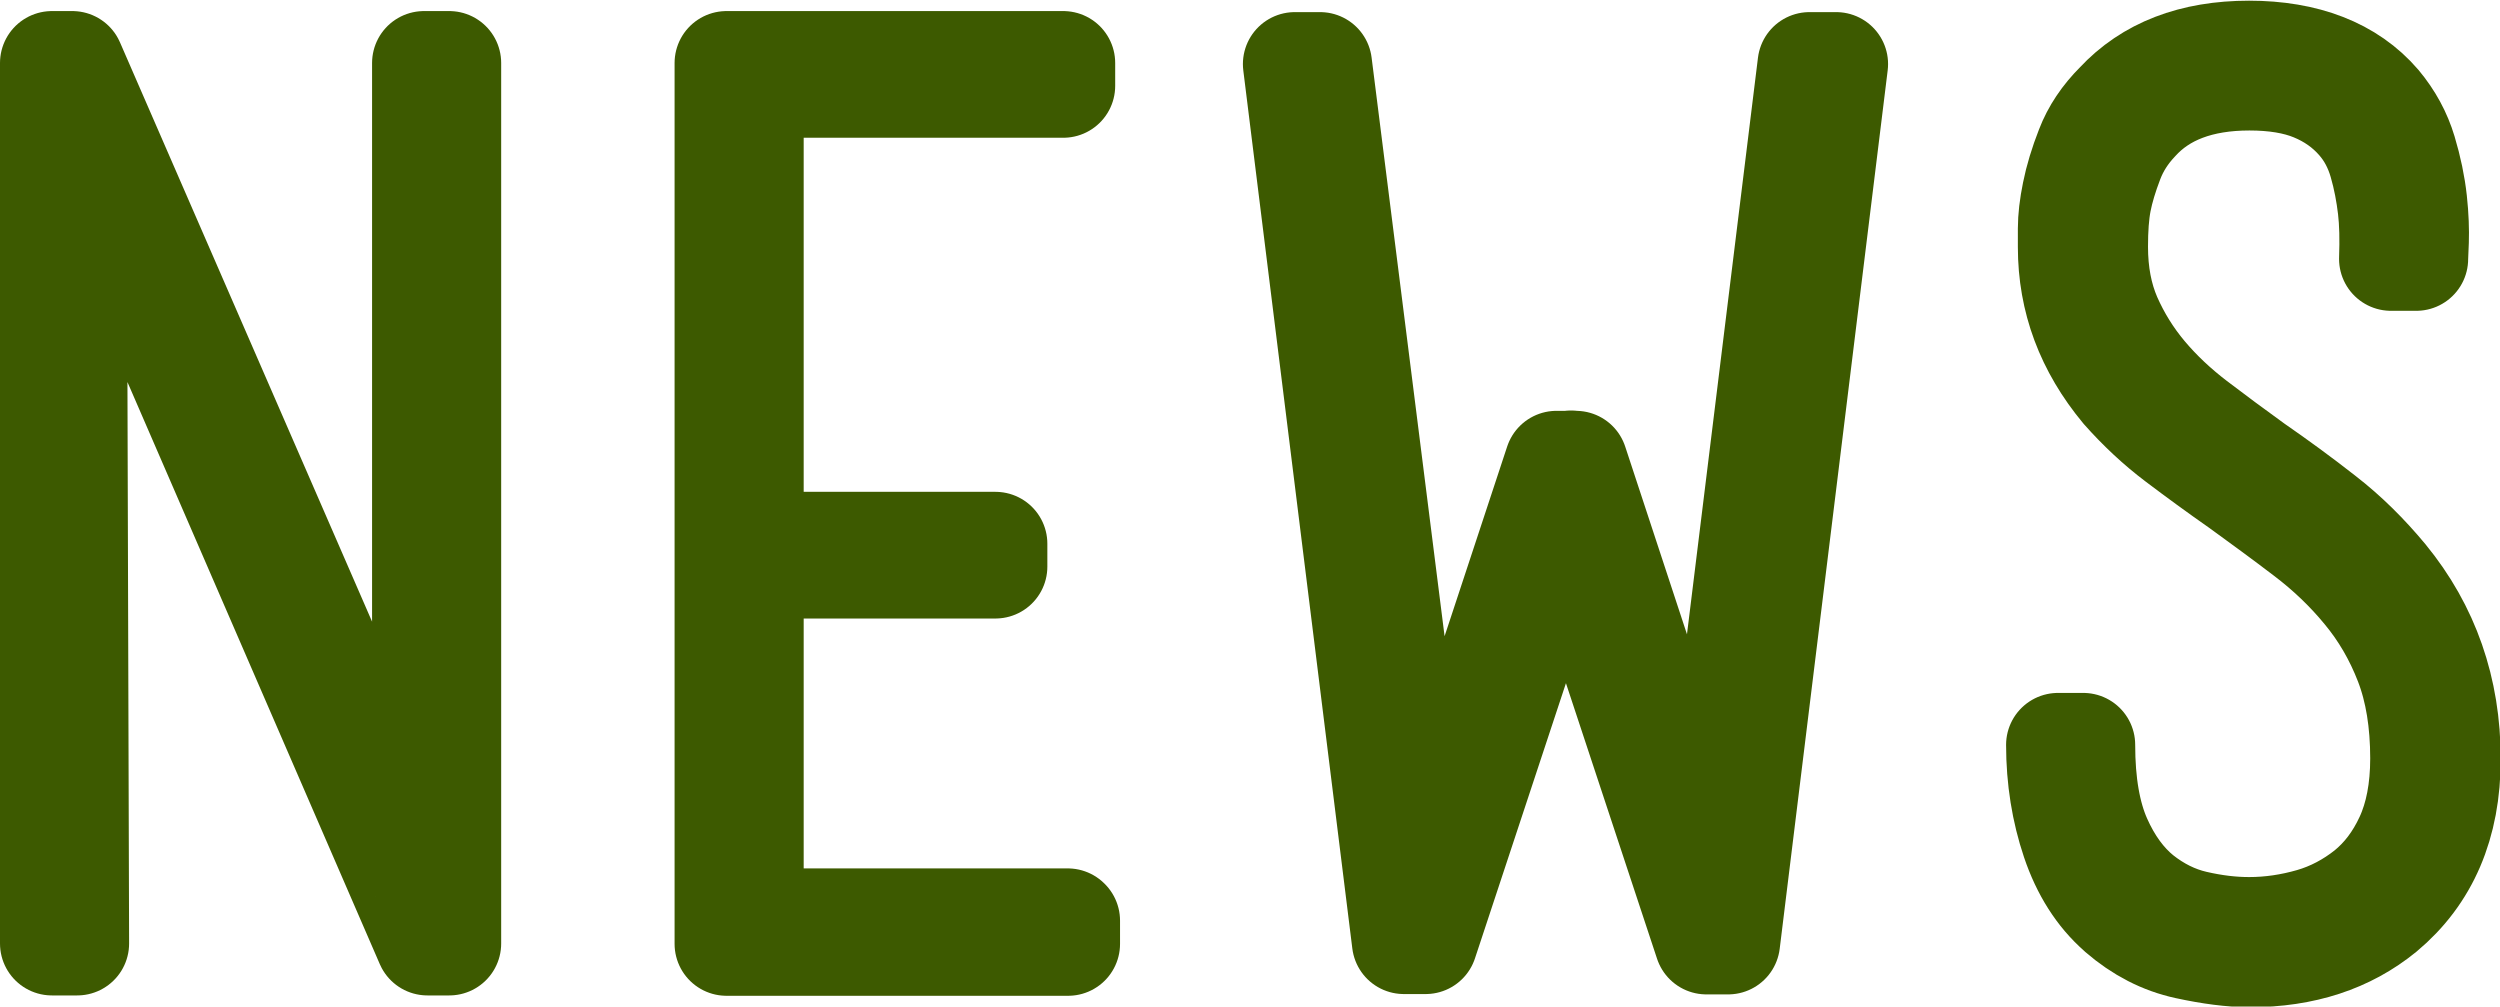 <?xml version="1.0" encoding="UTF-8"?><svg id="_イヤー_2" xmlns="http://www.w3.org/2000/svg" viewBox="0 0 72.23 29.08"><defs><style>.cls-1{fill:#3d5a00;stroke:#3d5a00;stroke-linecap:round;stroke-linejoin:round;stroke-width:3px;}</style></defs><g id="top"><g><path class="cls-1" d="M2.23,27.26h-.73V1.82h.59L11.79,24.11c.14,.33,.24,.58,.3,.77,.06,.19,.11,.34,.16,.46V1.82h.73V27.26h-.63L2.76,5.14c-.05-.12-.15-.36-.3-.72-.15-.36-.25-.65-.3-.86l.07,23.69ZM1.99,1.82h0ZM12.73,27.26h0Z"/><path class="cls-1" d="M30.86,26.6v.67h-9.87V1.82h9.73v.66h-9V15.71h7.04v.66h-7.04v10.22h9.13Z"/><path class="cls-1" d="M45.25,14.94l-4.06,12.28h-.63L37.41,1.85h.73l2.94,23.31,3.89-11.79h.56l3.88,11.79L52.28,1.85h.77l-3.12,25.38h-.63l-4.06-12.28Zm-4.48,12.28h0Zm.18,0h0Zm4.44-13.86h0Zm4.17,13.86h0Zm.17,0h0Z"/><path class="cls-1" d="M61.21,26.35c-.58-.51-1.02-1.2-1.31-2.06-.29-.86-.44-1.79-.44-2.77h.73c0,1.12,.16,2.03,.47,2.73,.31,.7,.71,1.24,1.19,1.63,.48,.38,1,.64,1.56,.77,.56,.13,1.08,.19,1.57,.19,.61,0,1.21-.09,1.8-.26,.59-.17,1.13-.46,1.61-.84,.48-.39,.86-.89,1.15-1.52,.29-.63,.44-1.4,.44-2.31,0-1.05-.15-1.97-.45-2.75-.3-.78-.71-1.48-1.21-2.08-.5-.61-1.07-1.15-1.7-1.63-.63-.48-1.27-.95-1.92-1.42-.63-.44-1.23-.88-1.8-1.31-.57-.43-1.09-.92-1.56-1.45-1.03-1.24-1.54-2.61-1.54-4.13v-.54c0-.29,.04-.64,.12-1.03,.08-.4,.21-.83,.39-1.29,.18-.47,.47-.9,.86-1.29,.91-.98,2.18-1.47,3.81-1.47s2.91,.49,3.75,1.47c.35,.42,.6,.88,.75,1.38,.15,.5,.25,.98,.3,1.44s.06,.84,.05,1.16c-.01,.31-.02,.48-.02,.51h-.73c.02-.56,.01-1.05-.04-1.47-.05-.42-.13-.86-.26-1.31-.13-.45-.34-.86-.65-1.21-.35-.4-.78-.7-1.29-.91s-1.13-.31-1.85-.31c-1.42,0-2.51,.41-3.25,1.23-.33,.35-.57,.73-.73,1.15-.16,.42-.28,.81-.35,1.17-.07,.36-.1,.8-.1,1.31,0,.77,.13,1.45,.39,2.05,.26,.59,.6,1.14,1.02,1.64,.42,.5,.91,.96,1.46,1.38s1.12,.84,1.7,1.26c.68,.47,1.35,.96,2,1.47,.66,.51,1.25,1.1,1.79,1.75,1.22,1.49,1.83,3.24,1.83,5.25,0,1.89-.63,3.36-1.89,4.41-1.03,.84-2.31,1.26-3.85,1.26-.54,0-1.15-.08-1.84-.23-.69-.15-1.34-.48-1.94-1Z"/></g></g></svg>